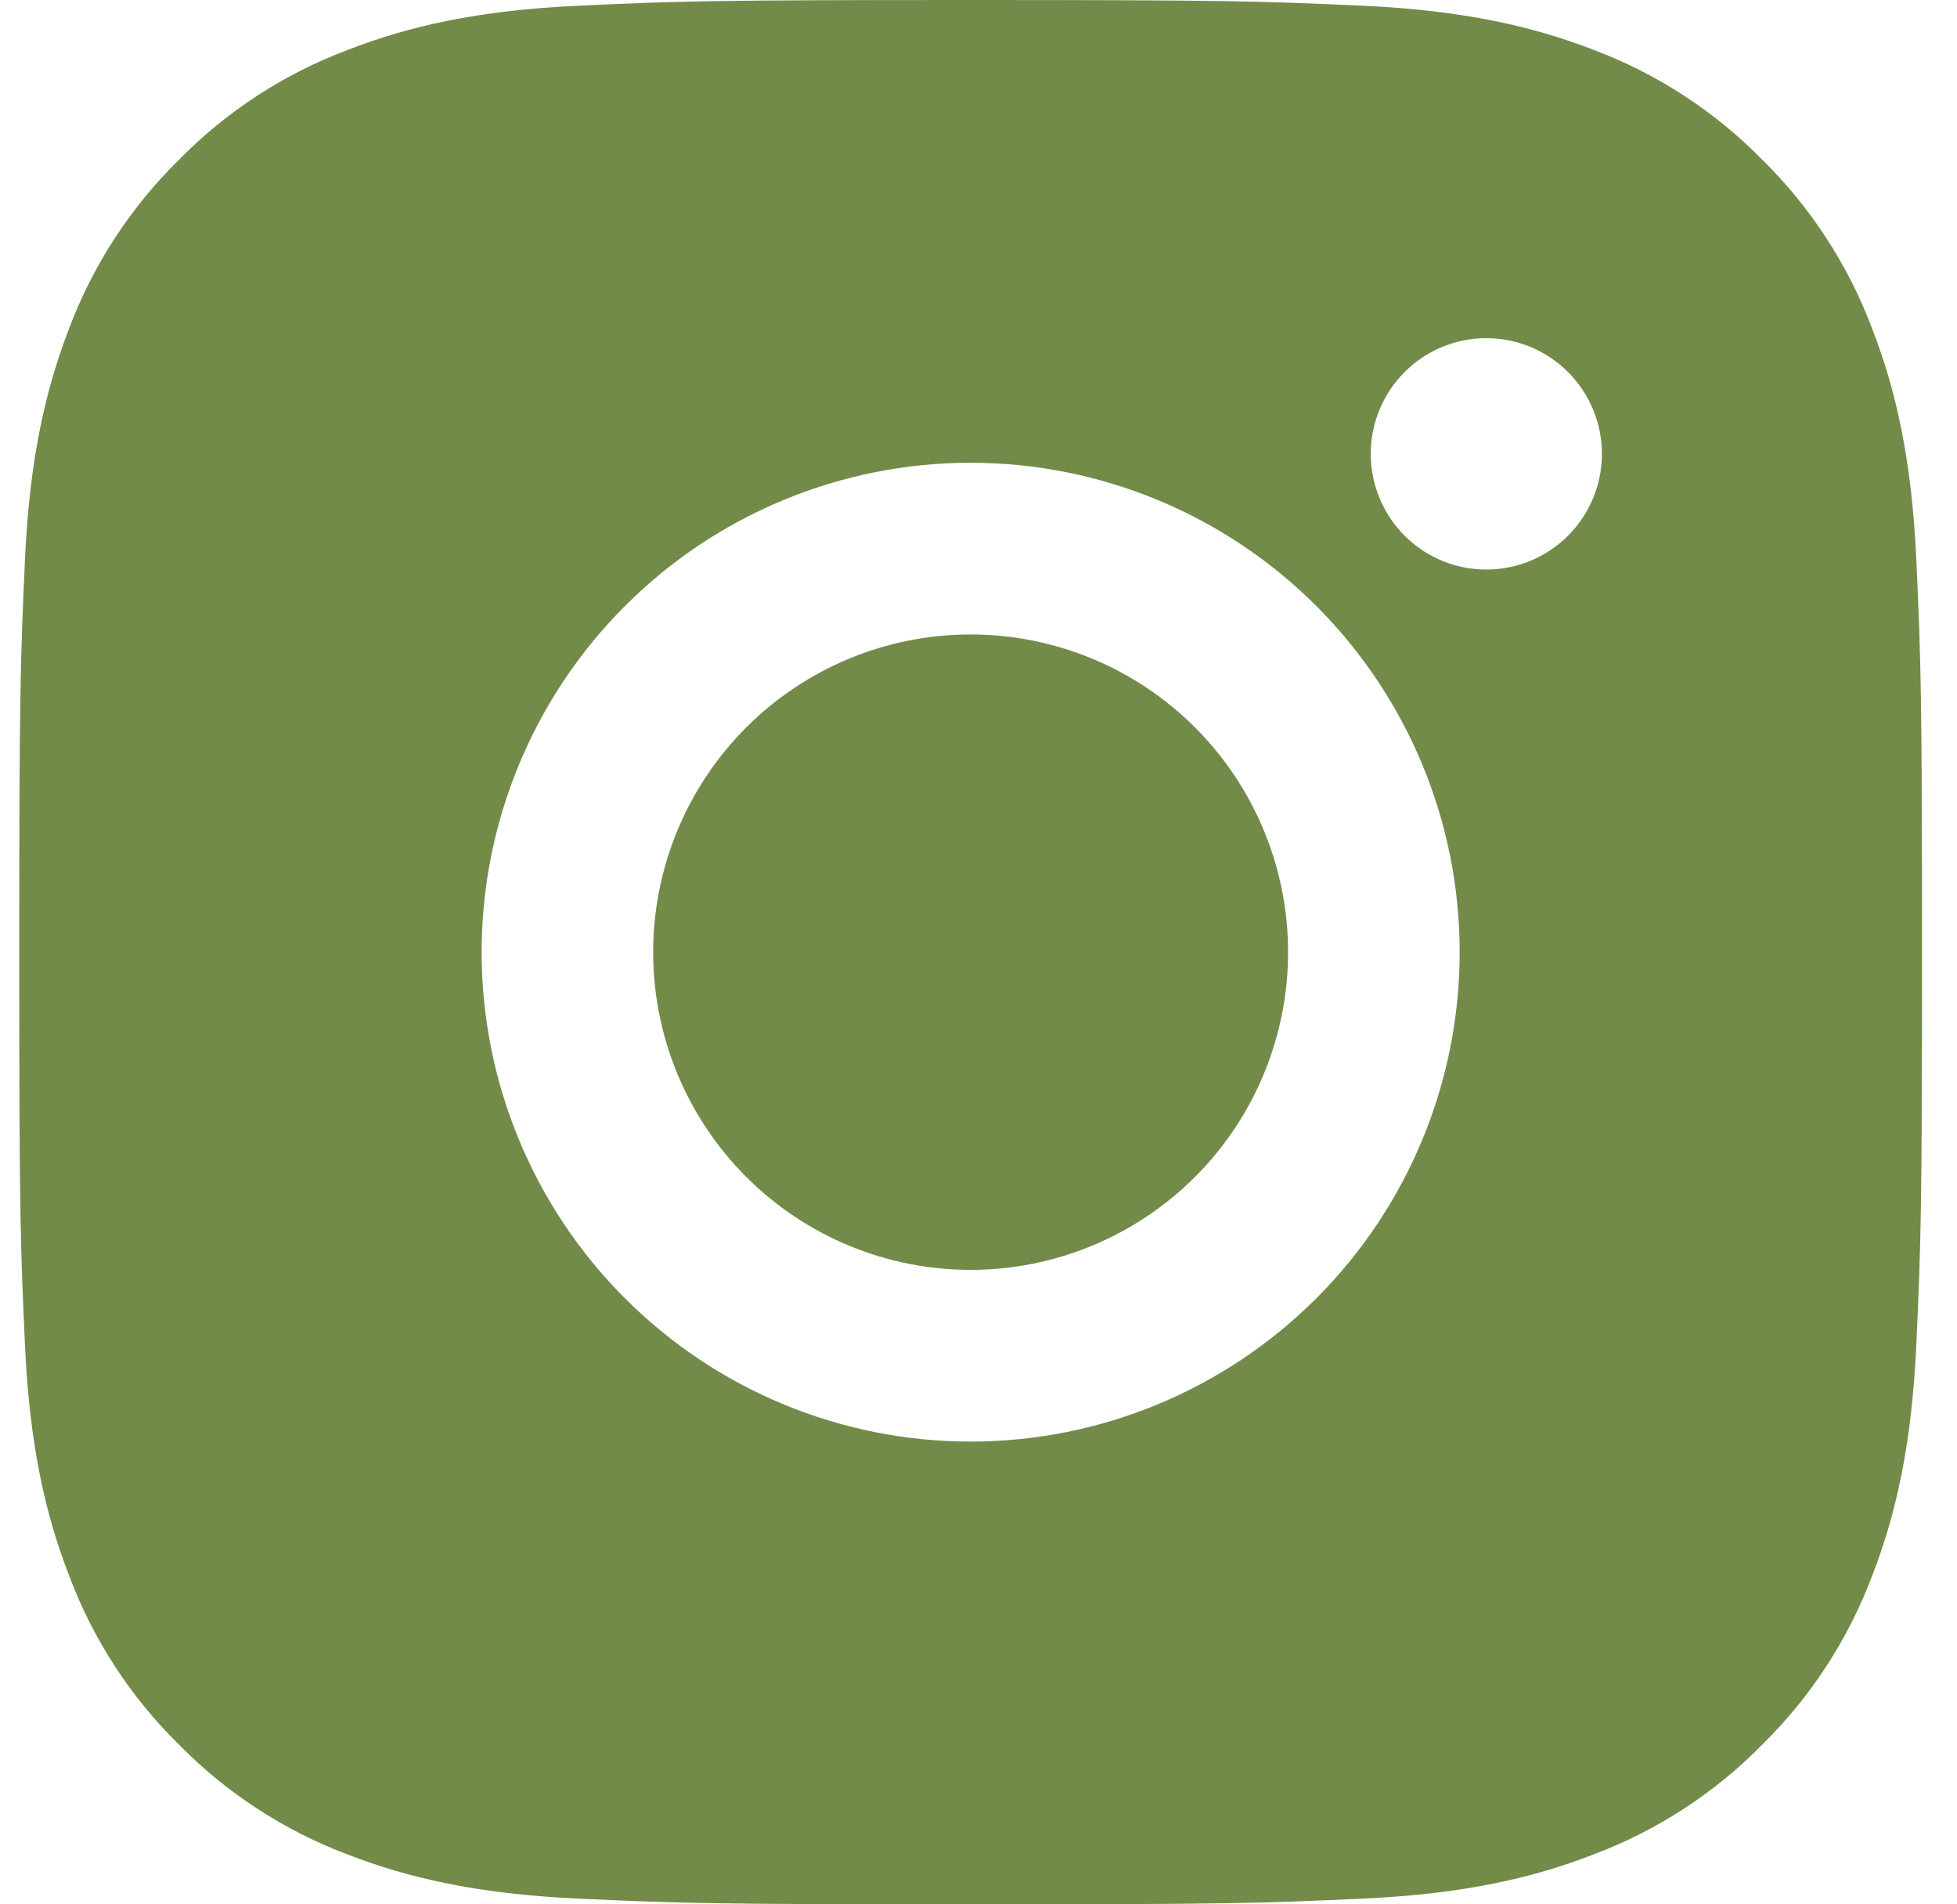 <svg width="37" height="36" viewBox="0 0 37 36" fill="none" xmlns="http://www.w3.org/2000/svg">
<path fill-rule="evenodd" clip-rule="evenodd" d="M10.935 0.108C12.854 0.02 13.466 0 18.351 0C23.238 0 23.848 0.022 25.766 0.108C27.681 0.196 28.99 0.502 30.134 0.944C31.334 1.397 32.421 2.105 33.319 3.02C34.234 3.92 34.942 5.008 35.394 6.209C35.839 7.354 36.143 8.663 36.231 10.579C36.318 12.499 36.339 13.111 36.339 18C36.339 22.889 36.318 23.501 36.231 25.421C36.143 27.337 35.839 28.646 35.395 29.791C34.943 30.992 34.235 32.079 33.32 32.978C32.421 33.895 31.333 34.603 30.134 35.054C28.99 35.5 27.682 35.804 25.767 35.892C23.848 35.98 23.237 36 18.351 36C13.466 36 12.854 35.98 10.935 35.892C9.02 35.804 7.712 35.5 6.568 35.056C5.368 34.603 4.282 33.895 3.383 32.98C2.467 32.08 1.759 30.991 1.309 29.791C0.864 28.646 0.559 27.337 0.472 25.421C0.384 23.501 0.364 22.89 0.364 18C0.364 13.11 0.385 12.499 0.472 10.58C0.559 8.664 0.865 7.354 1.307 6.209C1.759 5.008 2.467 3.921 3.382 3.022C4.281 2.105 5.369 1.397 6.568 0.946C7.712 0.5 9.02 0.196 10.935 0.108ZM16.054 23.549C16.783 23.851 17.563 24.006 18.351 24.006C19.943 24.006 21.47 23.373 22.595 22.247C23.721 21.121 24.353 19.593 24.353 18C24.353 16.407 23.721 14.88 22.595 13.753C21.47 12.627 19.943 11.994 18.351 11.994C17.563 11.994 16.783 12.149 16.054 12.451C15.326 12.753 14.665 13.195 14.107 13.753C13.55 14.311 13.108 14.973 12.806 15.702C12.505 16.43 12.349 17.211 12.349 18C12.349 18.789 12.505 19.57 12.806 20.299C13.108 21.027 13.55 21.689 14.107 22.247C14.665 22.805 15.326 23.247 16.054 23.549ZM11.814 11.458C13.547 9.723 15.899 8.748 18.351 8.748C20.803 8.748 23.155 9.723 24.889 11.458C26.623 13.193 27.597 15.546 27.597 18C27.597 20.454 26.623 22.807 24.889 24.542C23.155 26.277 20.803 27.252 18.351 27.252C15.899 27.252 13.547 26.277 11.814 24.542C10.08 22.807 9.106 20.454 9.106 18C9.106 15.546 10.08 13.193 11.814 11.458ZM29.646 10.127C30.056 9.716 30.287 9.16 30.287 8.58C30.287 8 30.056 7.444 29.646 7.034C29.236 6.623 28.681 6.393 28.101 6.393C27.521 6.393 26.965 6.623 26.556 7.034C26.146 7.444 25.916 8 25.916 8.58C25.916 9.16 26.146 9.716 26.556 10.127C26.965 10.537 27.521 10.767 28.101 10.767C28.681 10.767 29.236 10.537 29.646 10.127Z" fill="#738B49"/>
</svg>
